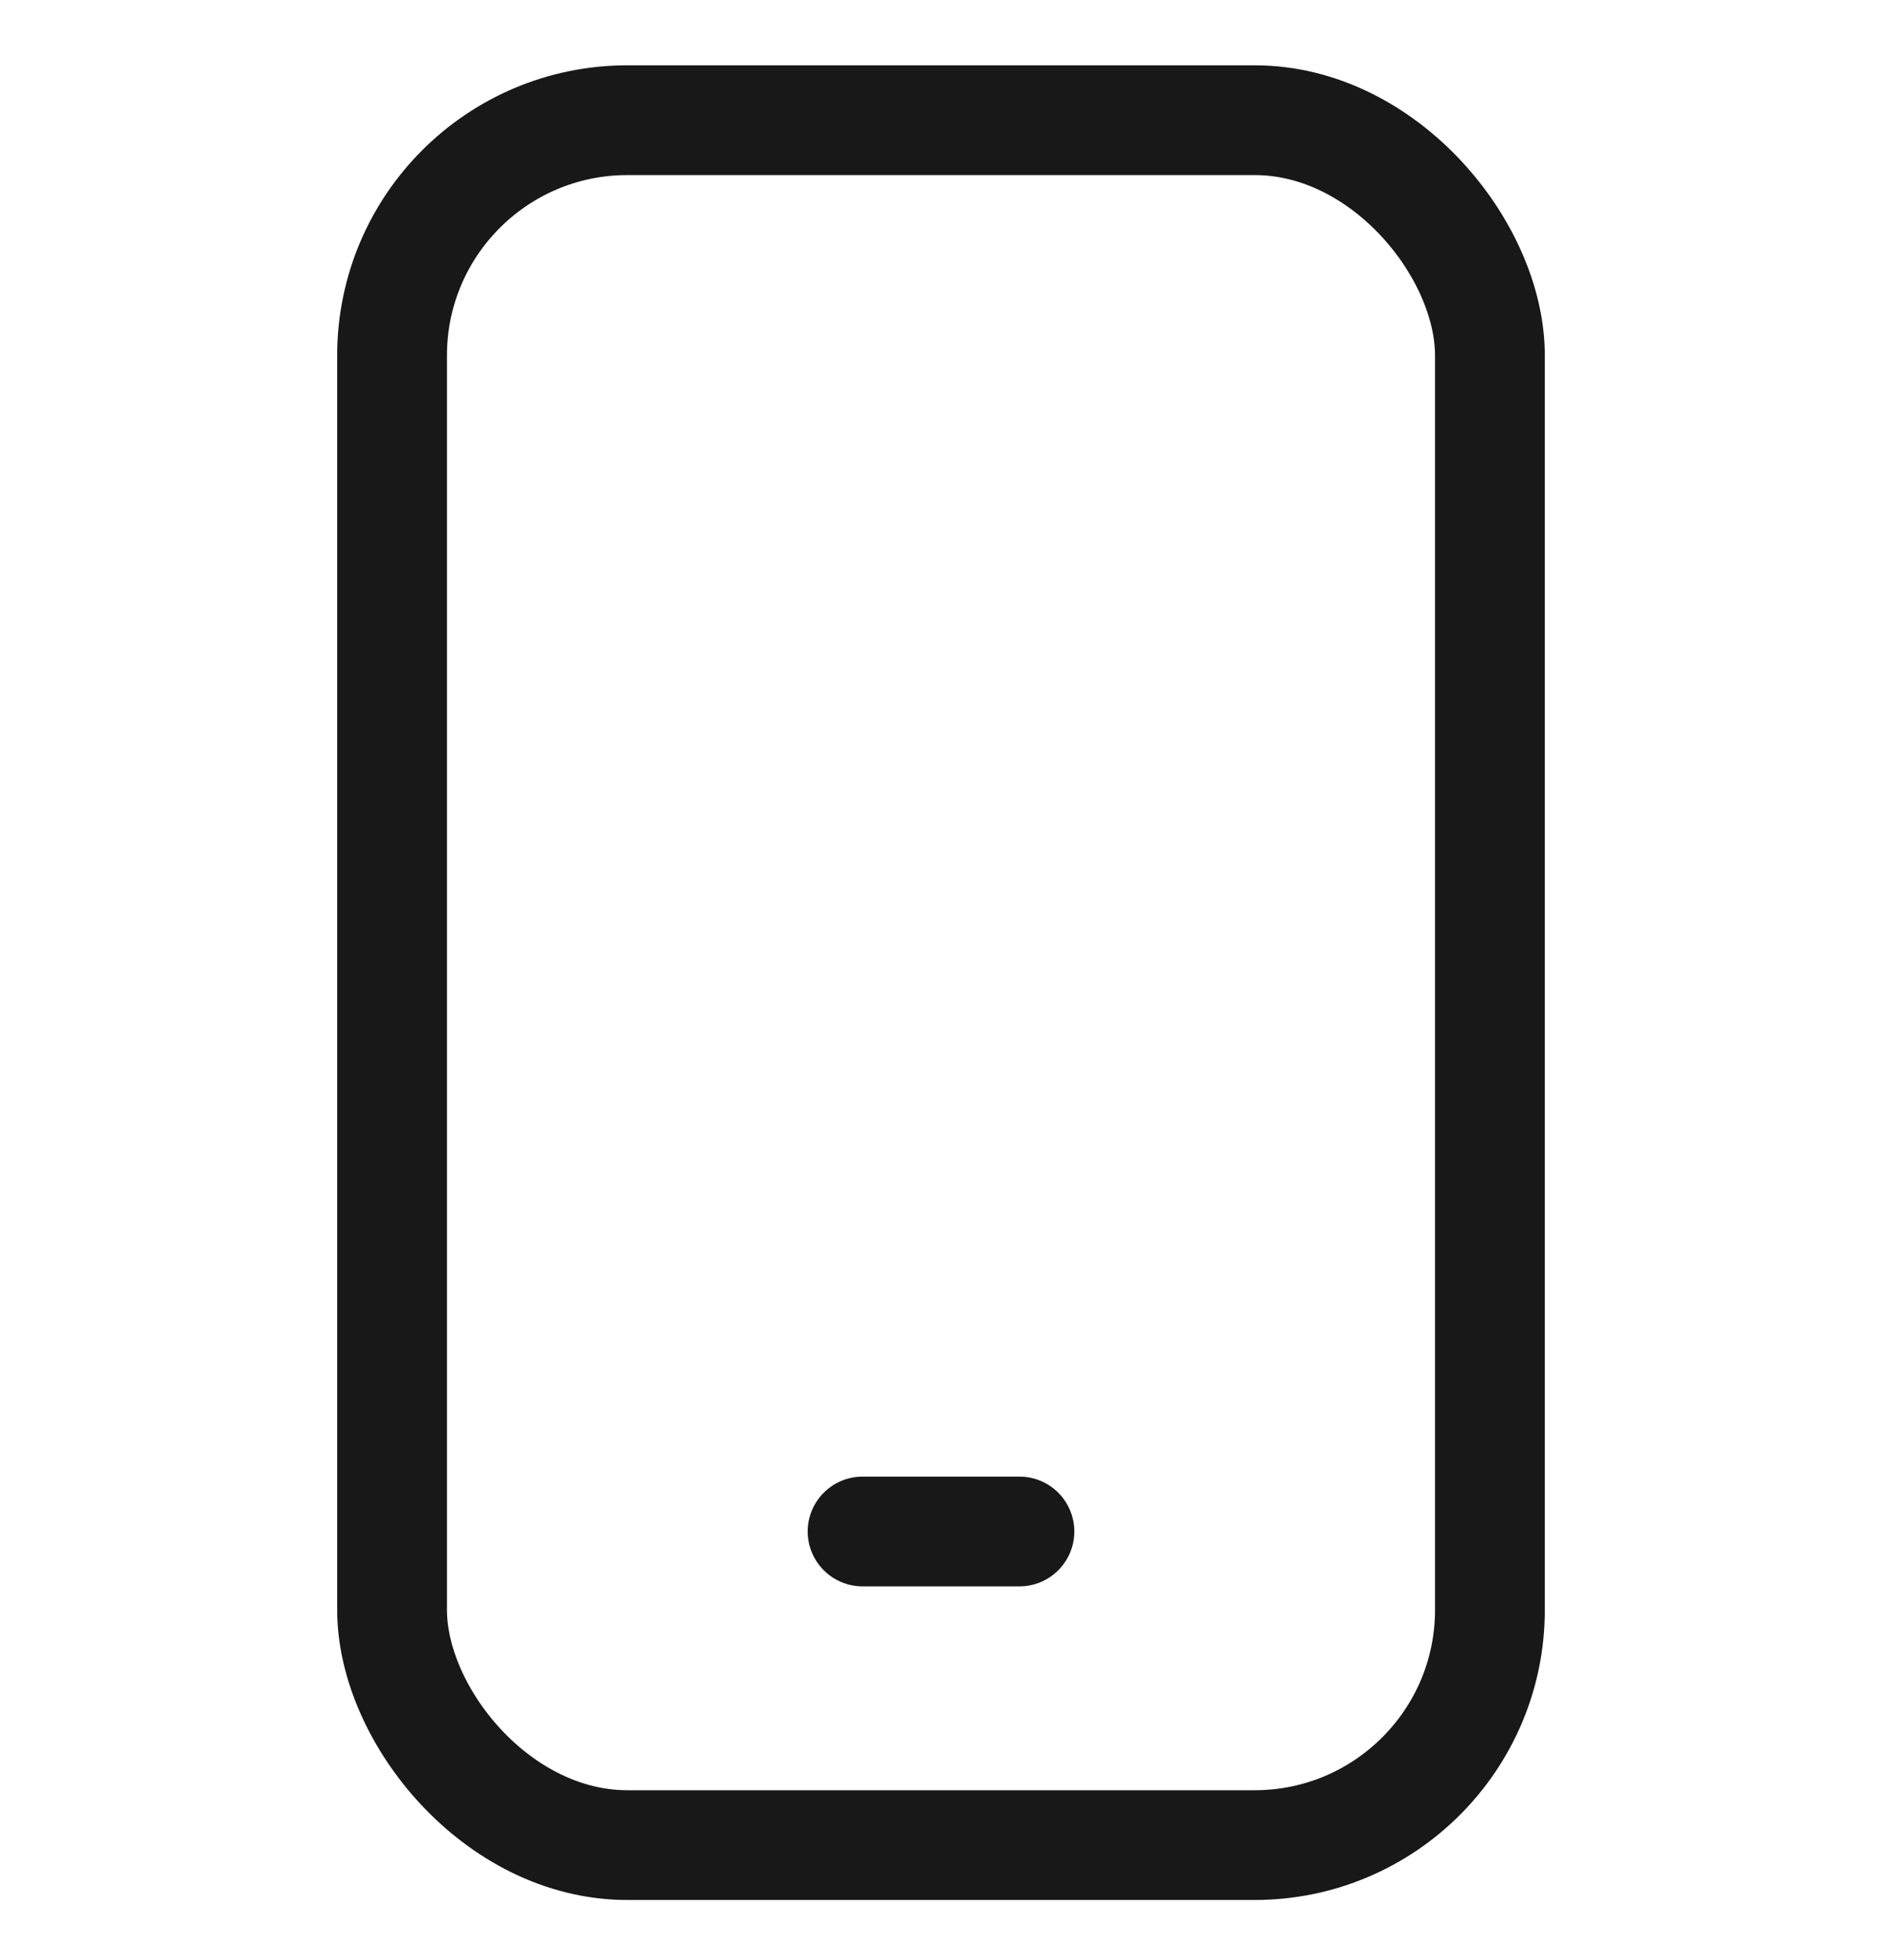 <?xml version="1.0" encoding="UTF-8"?> <svg xmlns="http://www.w3.org/2000/svg" width="24" height="25" viewBox="0 0 24 25" fill="none"> <rect x="5" y="1.533" width="14" height="22" rx="3" stroke="#181818" stroke-width="1.4"></rect> <path d="M11 19.533H13" stroke="#181818" stroke-width="1.4" stroke-linecap="round"></path> </svg> 
